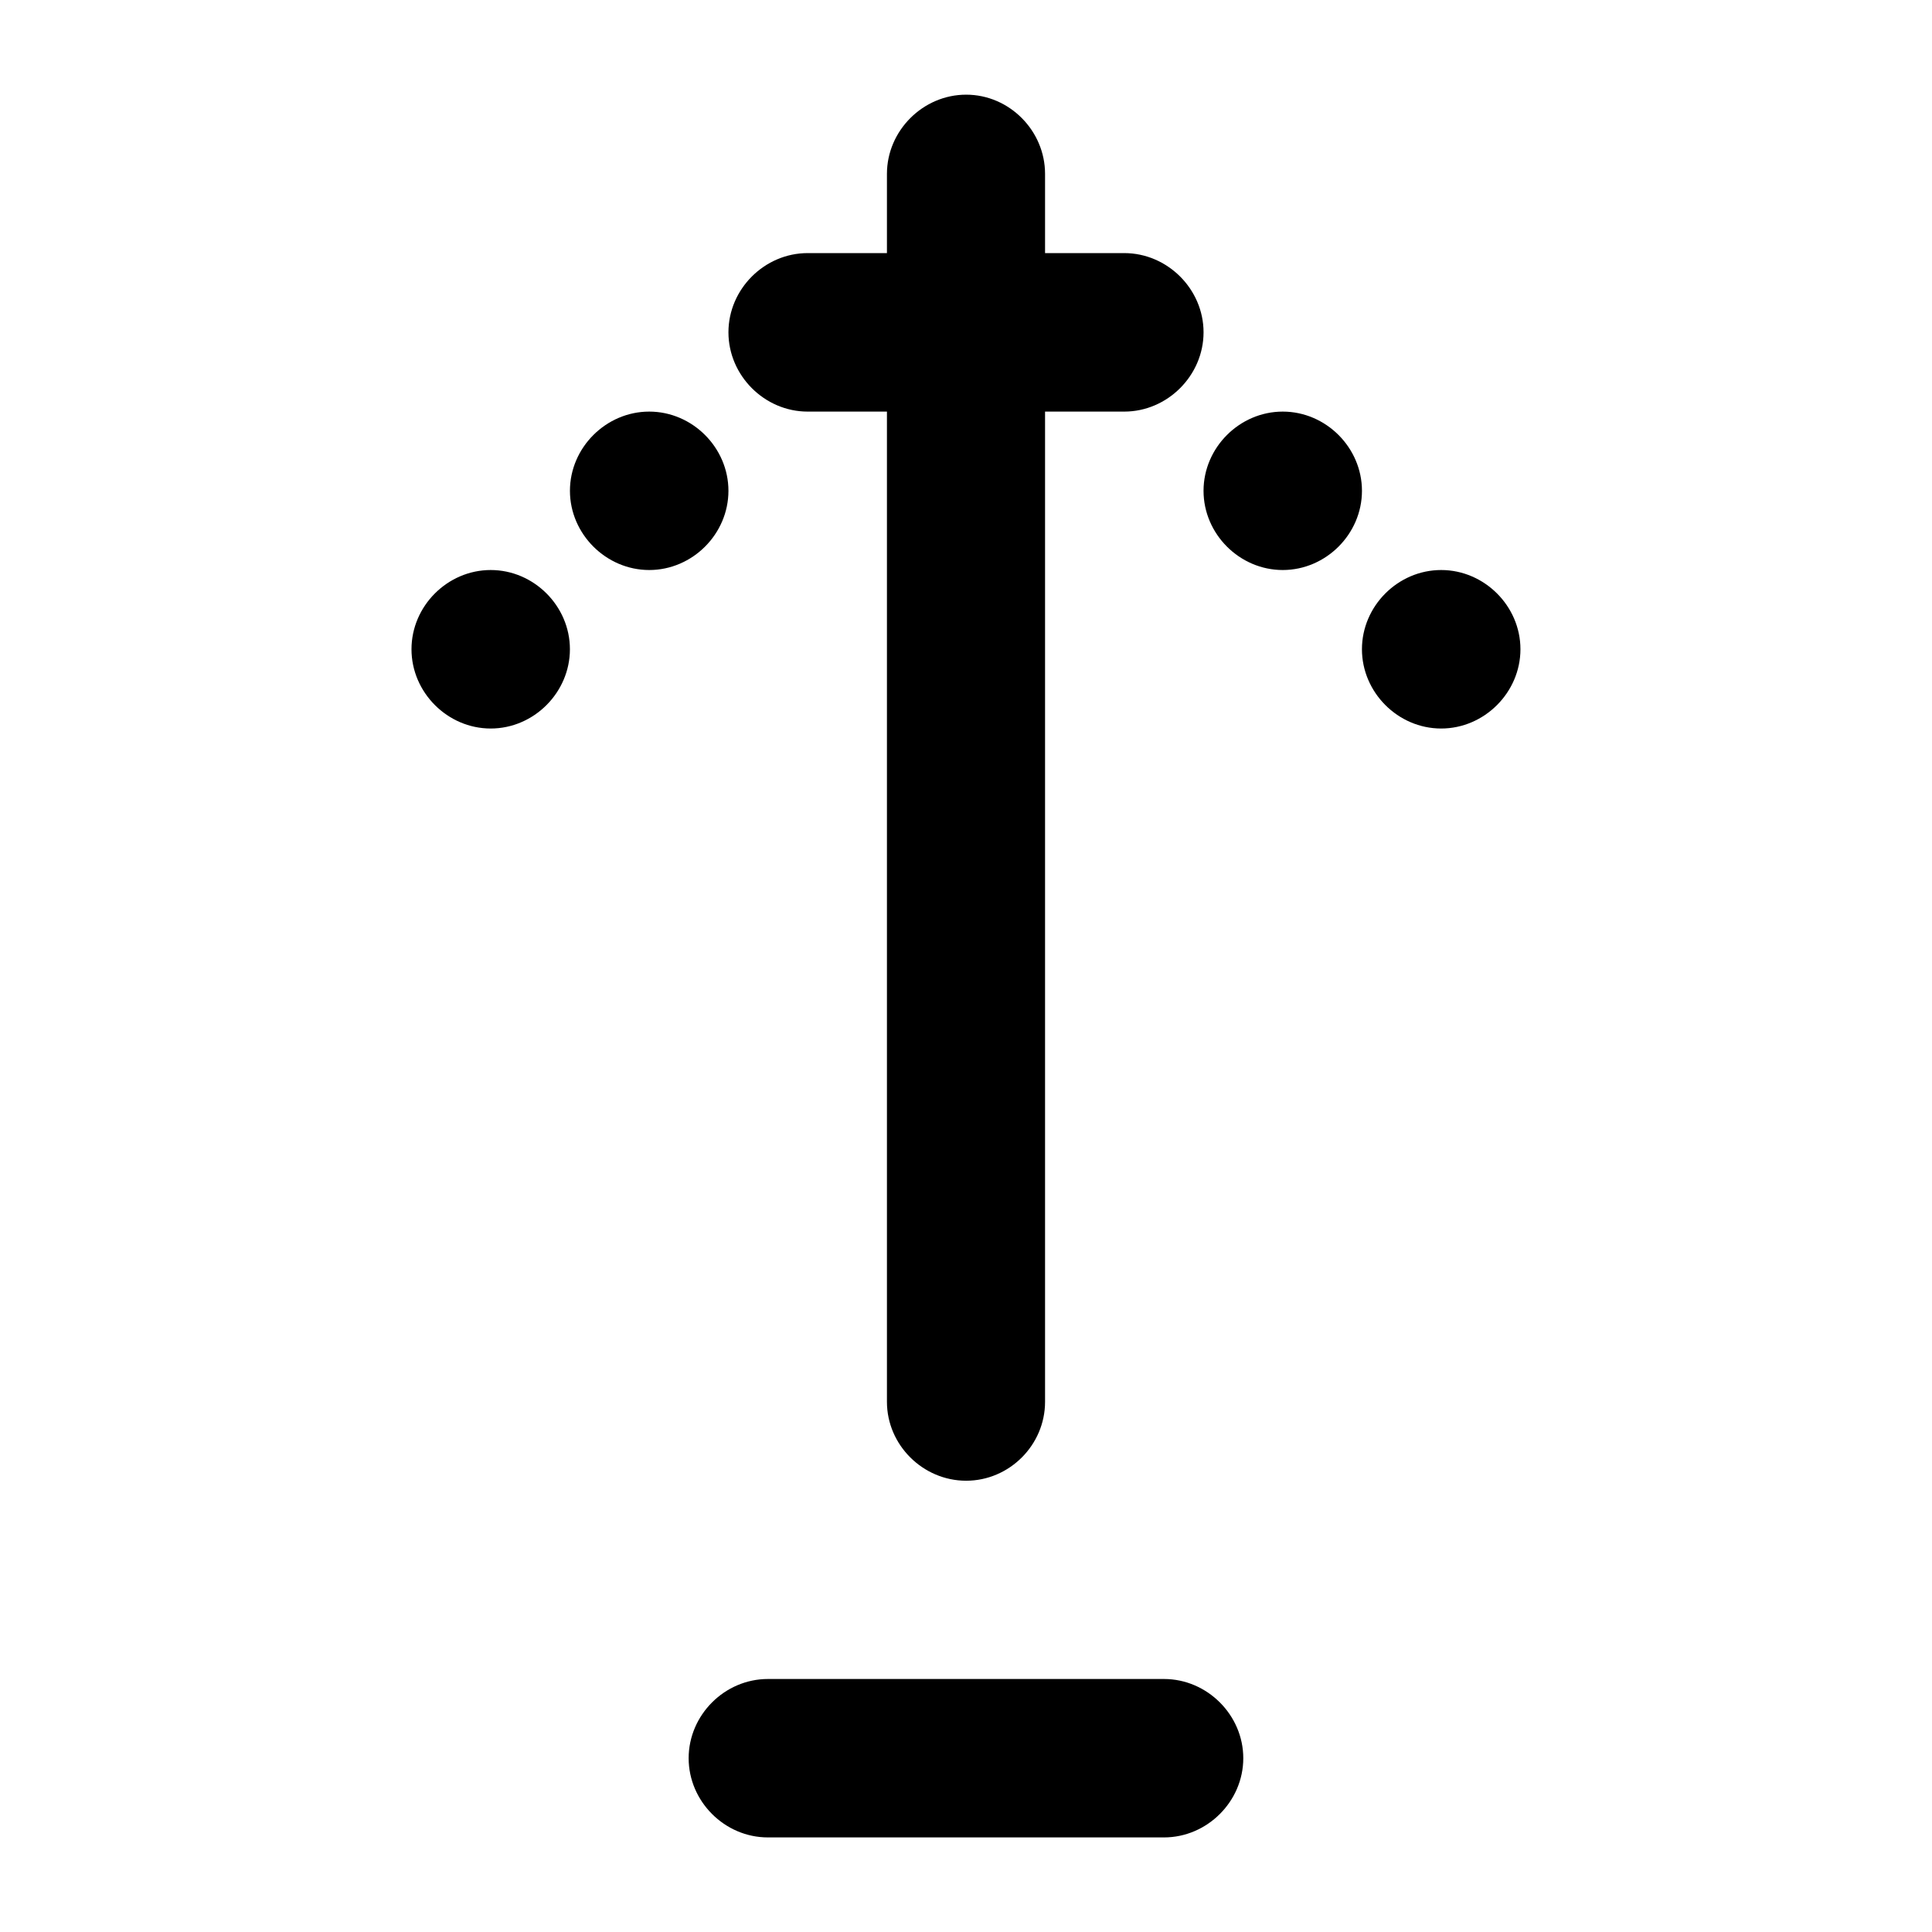 <?xml version="1.0" encoding="UTF-8"?>
<!-- Uploaded to: SVG Repo, www.svgrepo.com, Generator: SVG Repo Mixer Tools -->
<svg fill="#000000" width="800px" height="800px" version="1.1" viewBox="144 144 512 512" xmlns="http://www.w3.org/2000/svg">
 <path d="m400.04 169.09c-11.449 0-20.992 9.543-20.992 20.992v20.992h-21.012c-11.449 0-20.992 9.543-20.992 20.992s9.543 21.012 20.992 21.012h21.012v262.42c0 11.449 9.543 20.91 20.992 20.91 11.449 0 20.91-9.461 20.91-20.91v-262.42h20.992c11.449 0 21.012-9.566 21.012-21.012 0-11.449-9.566-20.992-21.012-20.992h-20.992v-20.992c0-11.449-9.461-20.992-20.91-20.992zm-83.988 83.988c-11.449 0-21.012 9.543-21.012 20.992 0 11.449 9.566 20.992 21.012 20.992 11.449 0 20.992-9.543 20.992-20.992 0-11.449-9.543-20.992-20.992-20.992zm167.89 0c-11.449 0-20.992 9.543-20.992 20.992 0 11.449 9.543 20.992 20.992 20.992 11.449 0 20.992-9.543 20.992-20.992 0-11.449-9.543-20.992-20.992-20.992zm-209.9 41.984c-11.449 0-20.992 9.543-20.992 20.992s9.543 21.012 20.992 21.012 20.992-9.566 20.992-21.012c0-11.449-9.543-20.992-20.992-20.992zm251.88 0c-11.449 0-20.992 9.543-20.992 20.992s9.543 21.012 20.992 21.012c11.449 0 21.012-9.566 21.012-21.012 0-11.449-9.566-20.992-21.012-20.992zm-178.43 293.89c-11.449 0-20.992 9.543-20.992 20.992 0 11.449 9.543 20.992 20.992 20.992h104.98c11.449 0 21.012-9.543 21.012-20.992 0-11.449-9.562-20.992-21.012-20.992z"/>
</svg>